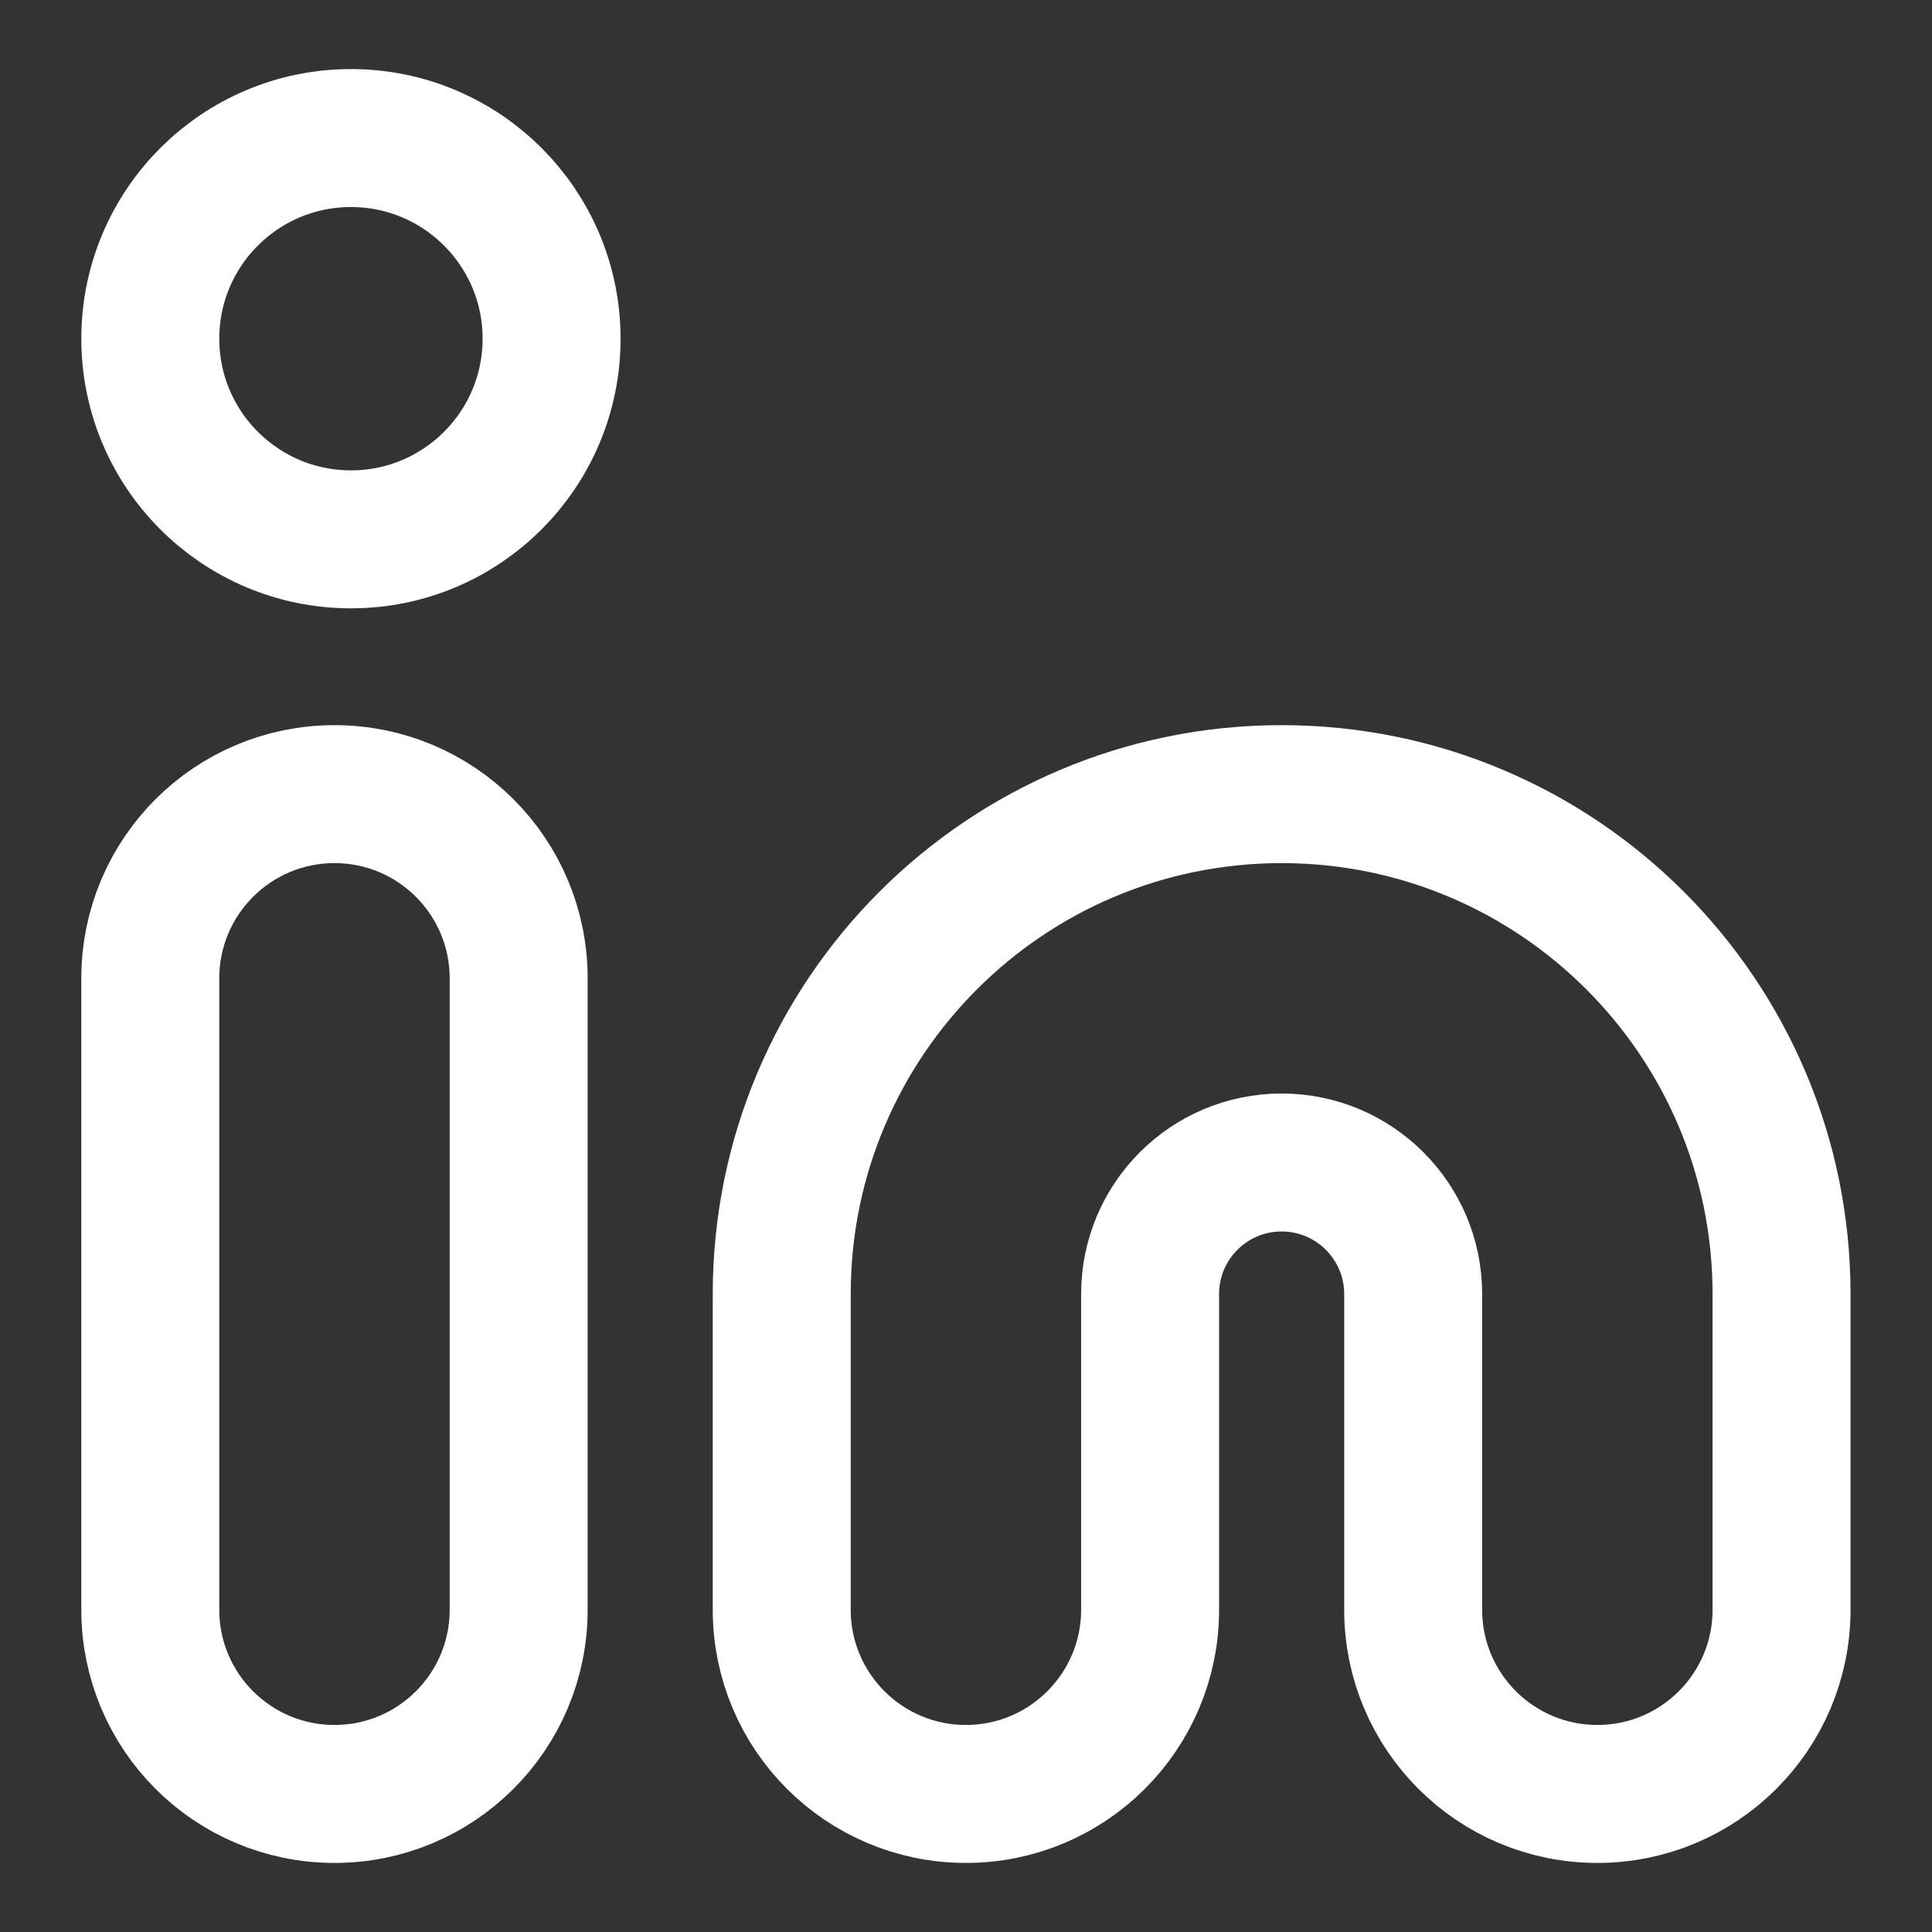<svg width="24" height="24" viewBox="0 0 24 24" fill="none" xmlns="http://www.w3.org/2000/svg">
<rect x="0" y="0" width="24" height="24" fill="#333333" stroke="none"/>
<path d="M4.36 6.7C5.736 6.7 6.852 5.584 6.852 4.207C6.852 2.831 5.736 1.715 4.36 1.715C2.983 1.715 1.867 2.831 1.867 4.207C1.867 5.584 2.983 6.7 4.36 6.7Z" stroke="white" stroke-width="1.714" stroke-linejoin="round"/>
<path d="M4.155 9.865C5.419 9.865 6.443 10.889 6.443 12.153V19.997C6.443 21.261 5.419 22.285 4.155 22.285C2.891 22.285 1.867 21.261 1.867 19.997V12.153C1.867 10.889 2.891 9.865 4.155 9.865Z" stroke="white" stroke-width="1.714" stroke-linecap="round" stroke-linejoin="round"/>
<path d="M15.921 14.441C15.018 14.441 14.287 15.173 14.287 16.075V19.997C14.287 21.261 13.262 22.285 11.999 22.285C10.735 22.285 9.711 21.261 9.711 19.997V16.075C9.711 12.646 12.491 9.865 15.921 9.865C19.351 9.865 22.131 12.646 22.131 16.075V19.997C22.131 21.261 21.107 22.285 19.843 22.285C18.579 22.285 17.555 21.261 17.555 19.997V16.075C17.555 15.173 16.823 14.441 15.921 14.441Z" stroke="white" stroke-width="1.714" stroke-linecap="round" stroke-linejoin="round"/>
</svg>
